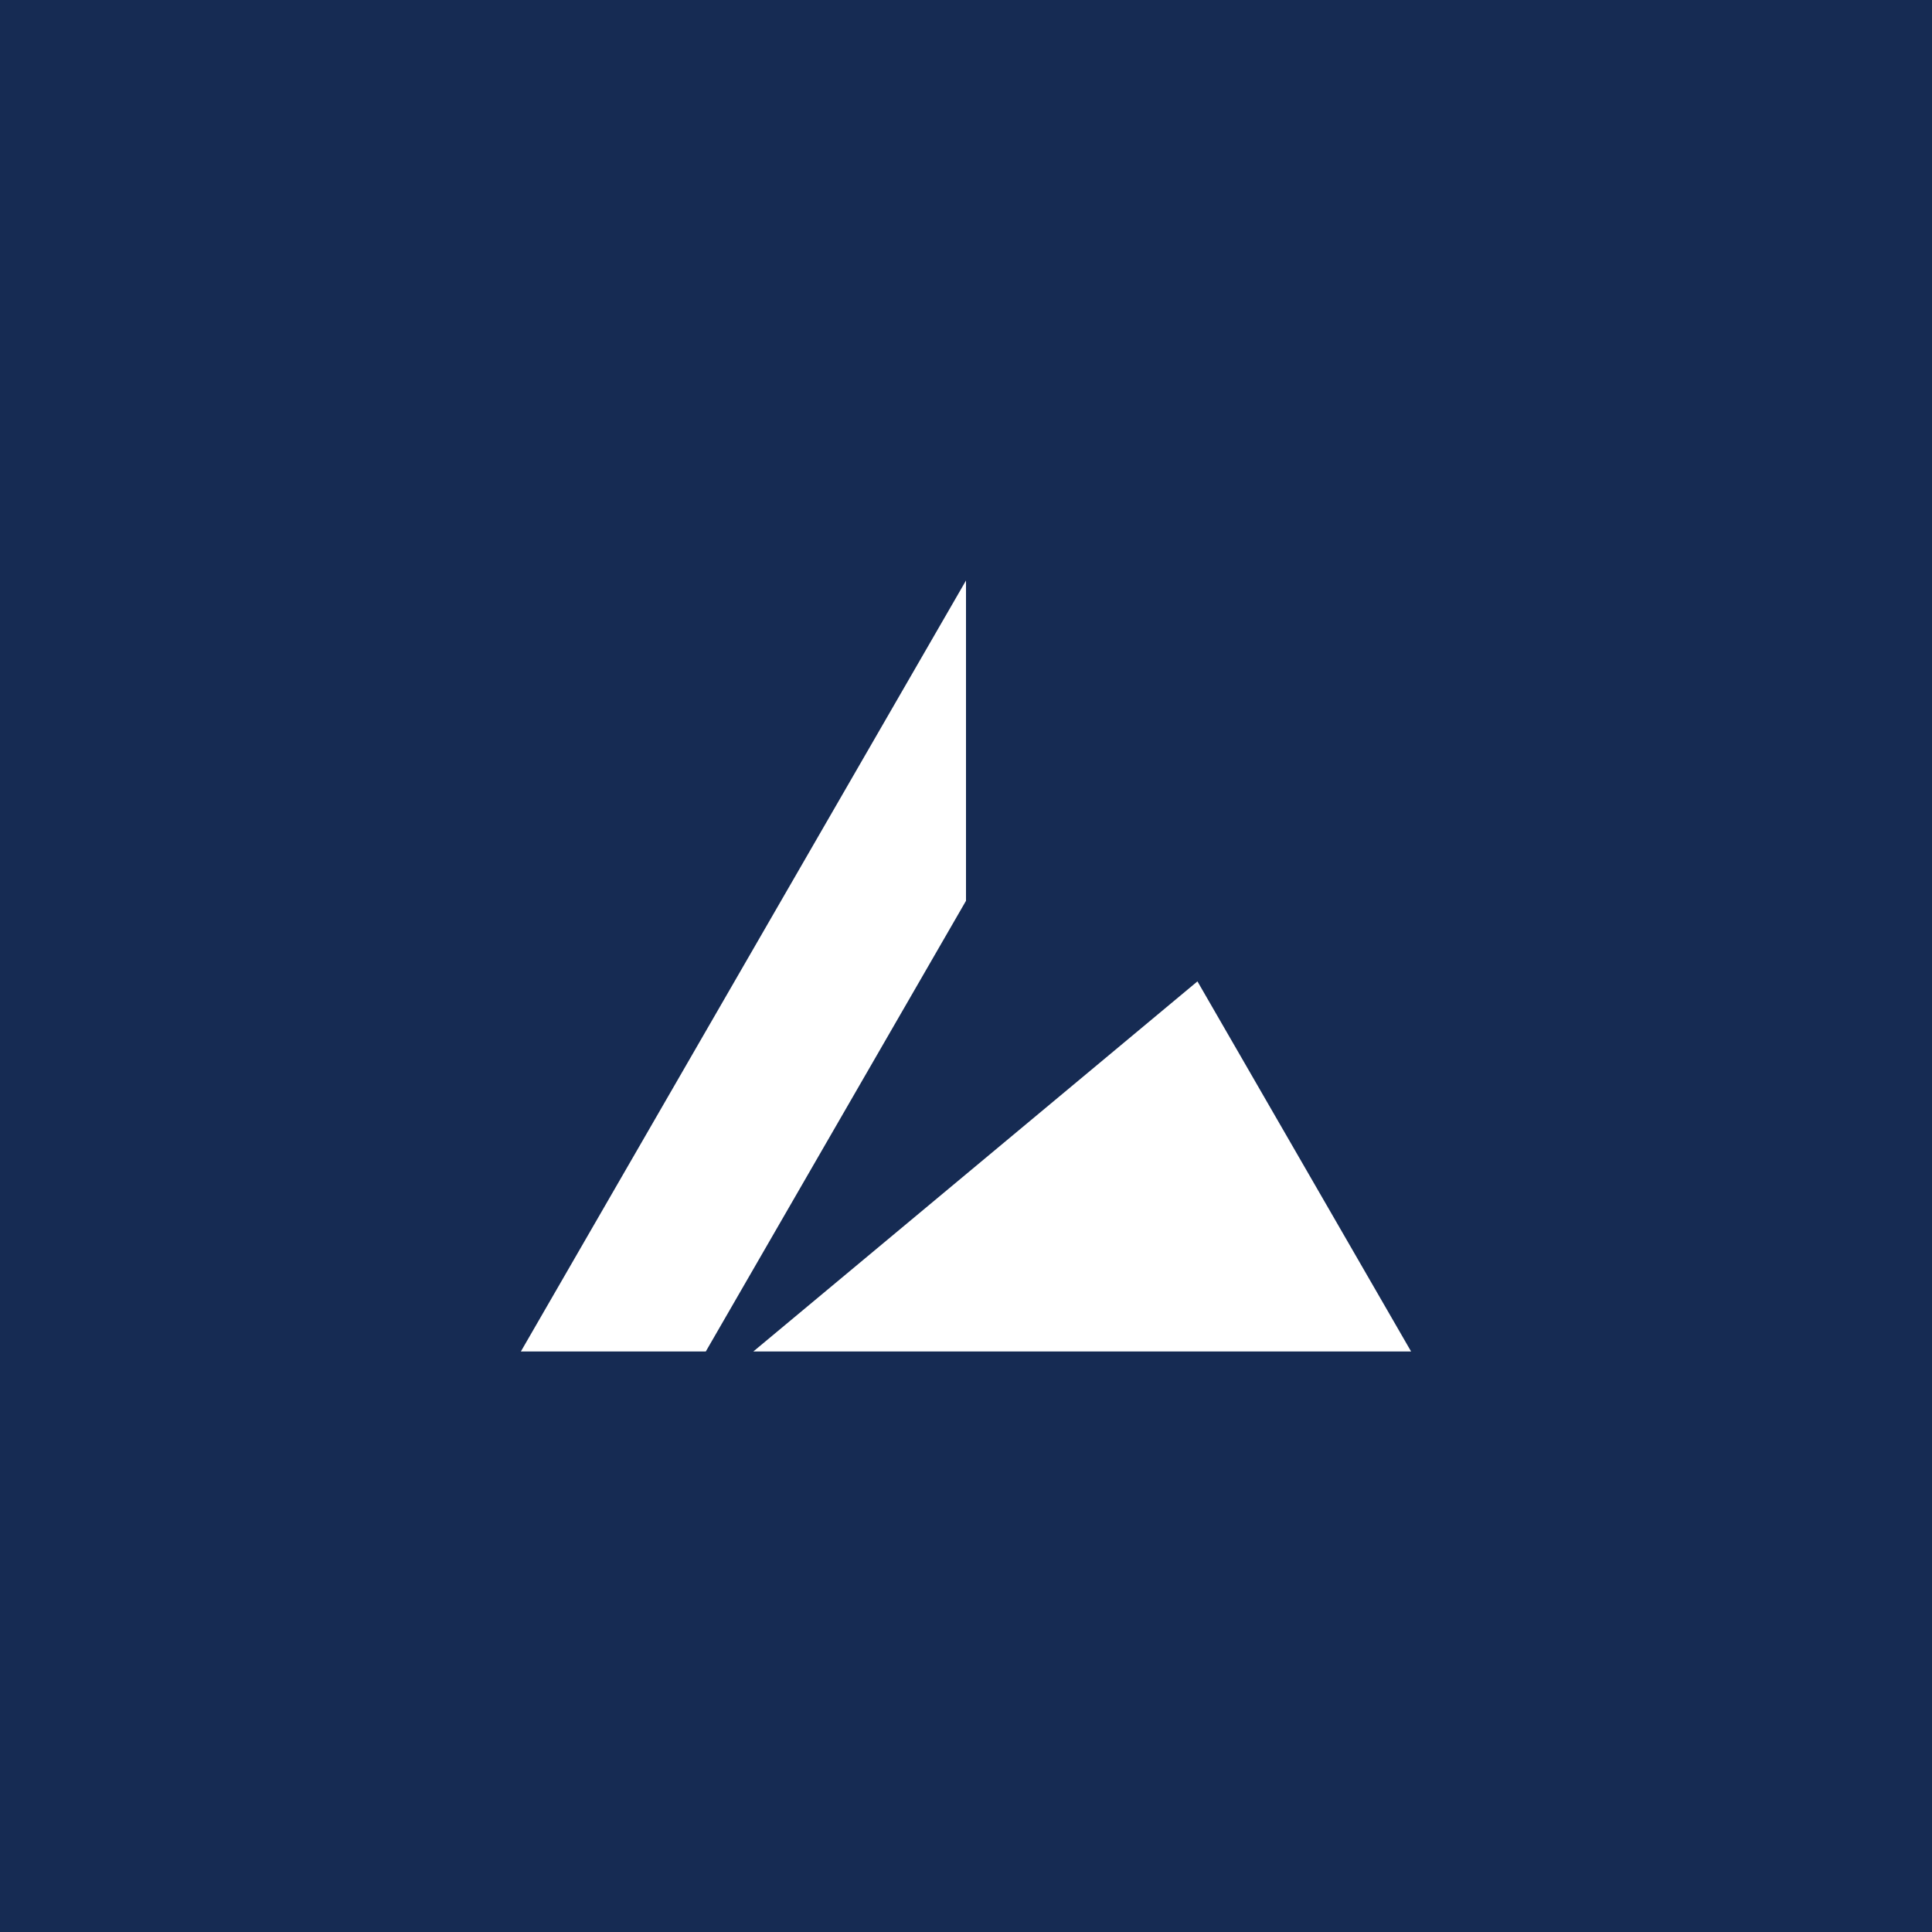<svg viewBox="0 0 700.6 700.6" xmlns="http://www.w3.org/2000/svg" data-name="图层 1" id="图层_1"><defs><style>.cls-1{fill:#162b53;}.cls-2{fill:#fff;}</style></defs><rect height="700.6" width="700.6" class="cls-1"></rect><polygon points="350.3 210.51 188.88 490.09 255.94 490.09 350.3 326.66 350.3 210.51" class="cls-2"></polygon><polygon points="511.71 490.09 434.23 355.88 273.17 490.09 511.71 490.09" class="cls-2"></polygon></svg>